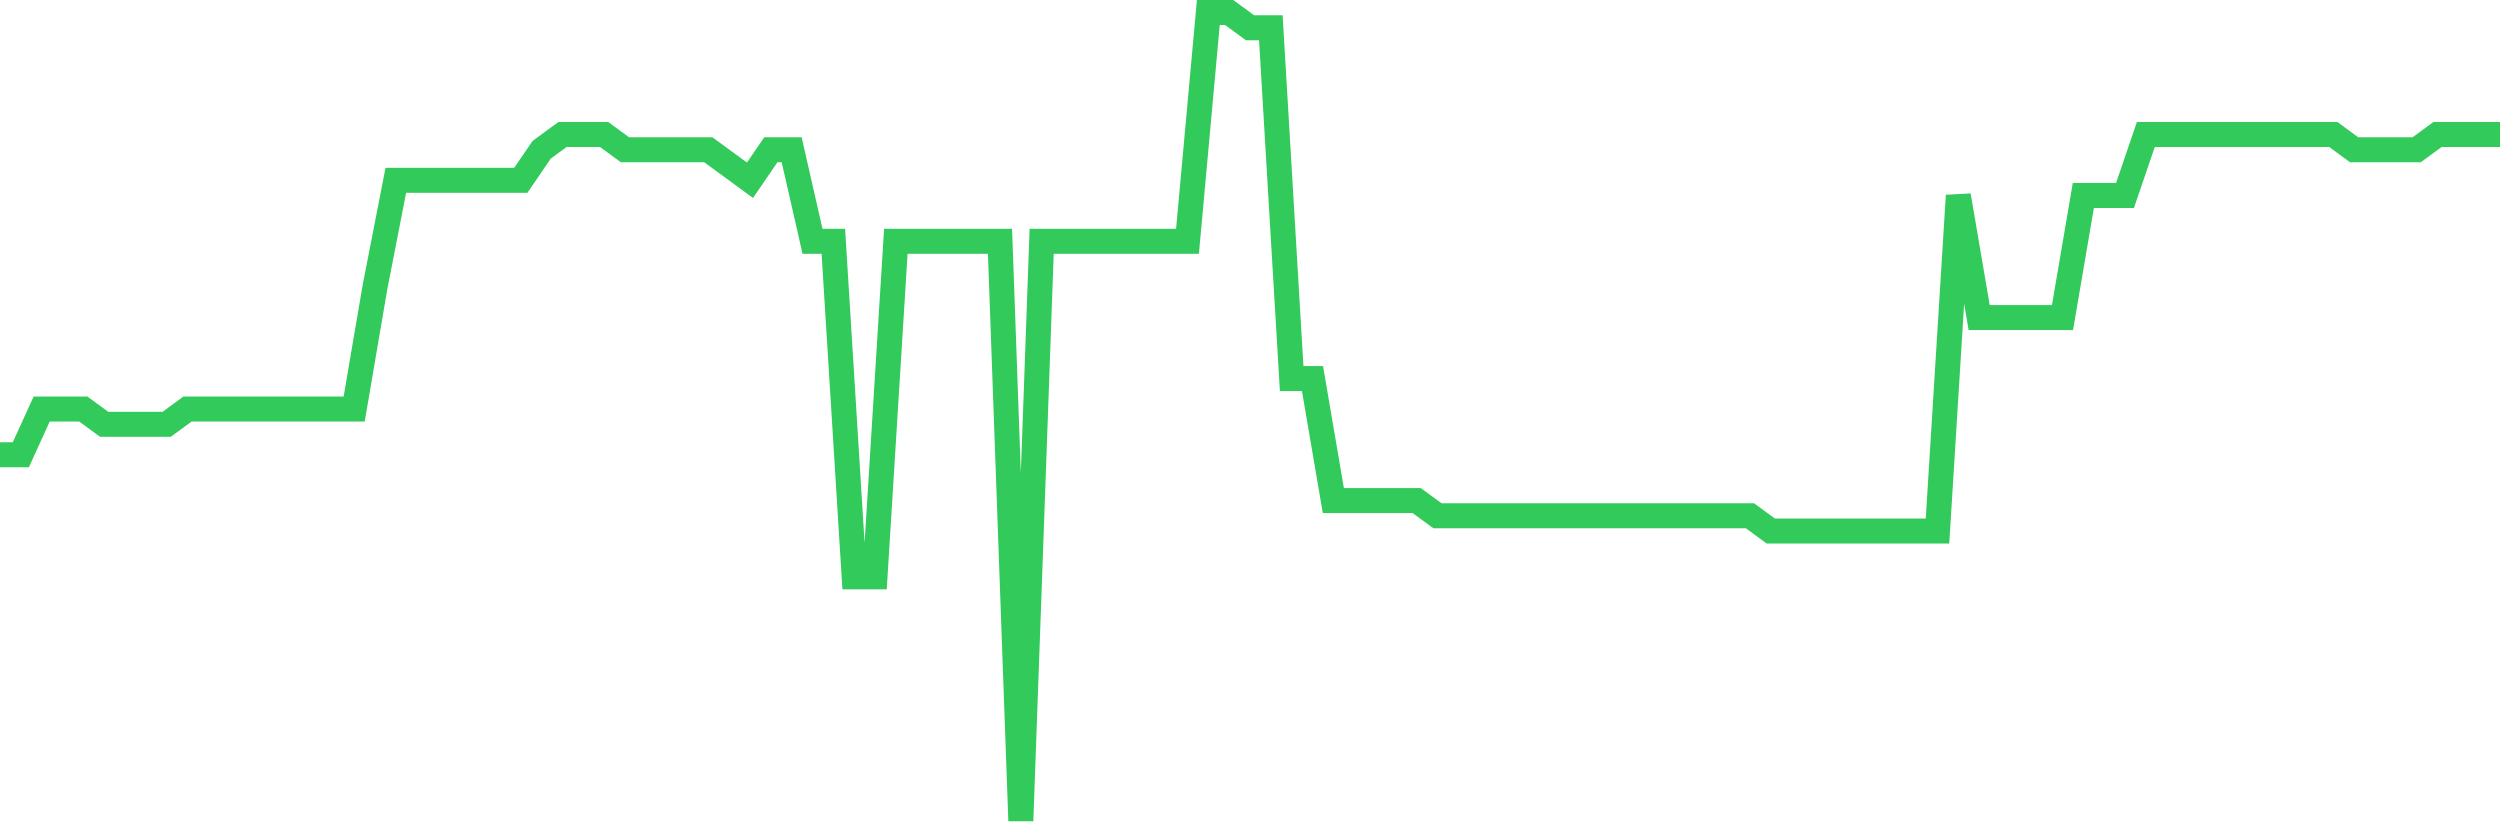 <svg
  xmlns="http://www.w3.org/2000/svg"
  xmlns:xlink="http://www.w3.org/1999/xlink"
  width="120"
  height="40"
  viewBox="0 0 120 40"
  preserveAspectRatio="none"
>
  <polyline
    points="0,21.83 1,21.83 2,19.634 3,19.634 4,19.634 5,20.366 6,20.366 7,20.366 8,20.366 9,19.634 10,19.634 11,19.634 12,19.634 13,19.634 14,19.634 15,19.634 16,19.634 17,19.634 18,13.777 19,8.653 20,8.653 21,8.653 22,8.653 23,8.653 24,8.653 25,8.653 26,7.189 27,6.457 28,6.457 29,6.457 30,7.189 31,7.189 32,7.189 33,7.189 34,7.189 35,7.921 36,8.653 37,7.189 38,7.189 39,11.581 40,11.581 41,27.687 42,27.687 43,11.581 44,11.581 45,11.581 46,11.581 47,11.581 48,11.581 49,39.4 50,11.581 51,11.581 52,11.581 53,11.581 54,11.581 55,11.581 56,11.581 57,11.581 58,0.6 59,0.6 60,1.332 61,1.332 62,18.17 63,18.17 64,24.026 65,24.026 66,24.026 67,24.026 68,24.026 69,24.758 70,24.758 71,24.758 72,24.758 73,24.758 74,24.758 75,24.758 76,24.758 77,24.758 78,24.758 79,24.758 80,24.758 81,24.758 82,24.758 83,24.758 84,24.758 85,25.491 86,25.491 87,25.491 88,25.491 89,25.491 90,25.491 91,25.491 92,25.491 93,25.491 94,9.385 95,15.242 96,15.242 97,15.242 98,15.242 99,15.242 100,9.385 101,9.385 102,9.385 103,6.457 104,6.457 105,6.457 106,6.457 107,6.457 108,6.457 109,6.457 110,6.457 111,6.457 112,6.457 113,7.189 114,7.189 115,7.189 116,7.189 117,6.457 118,6.457 119,6.457 120,6.457"
    fill="none"
    stroke="#32ca5b"
    stroke-width="1.2"
  >
  </polyline>
</svg>